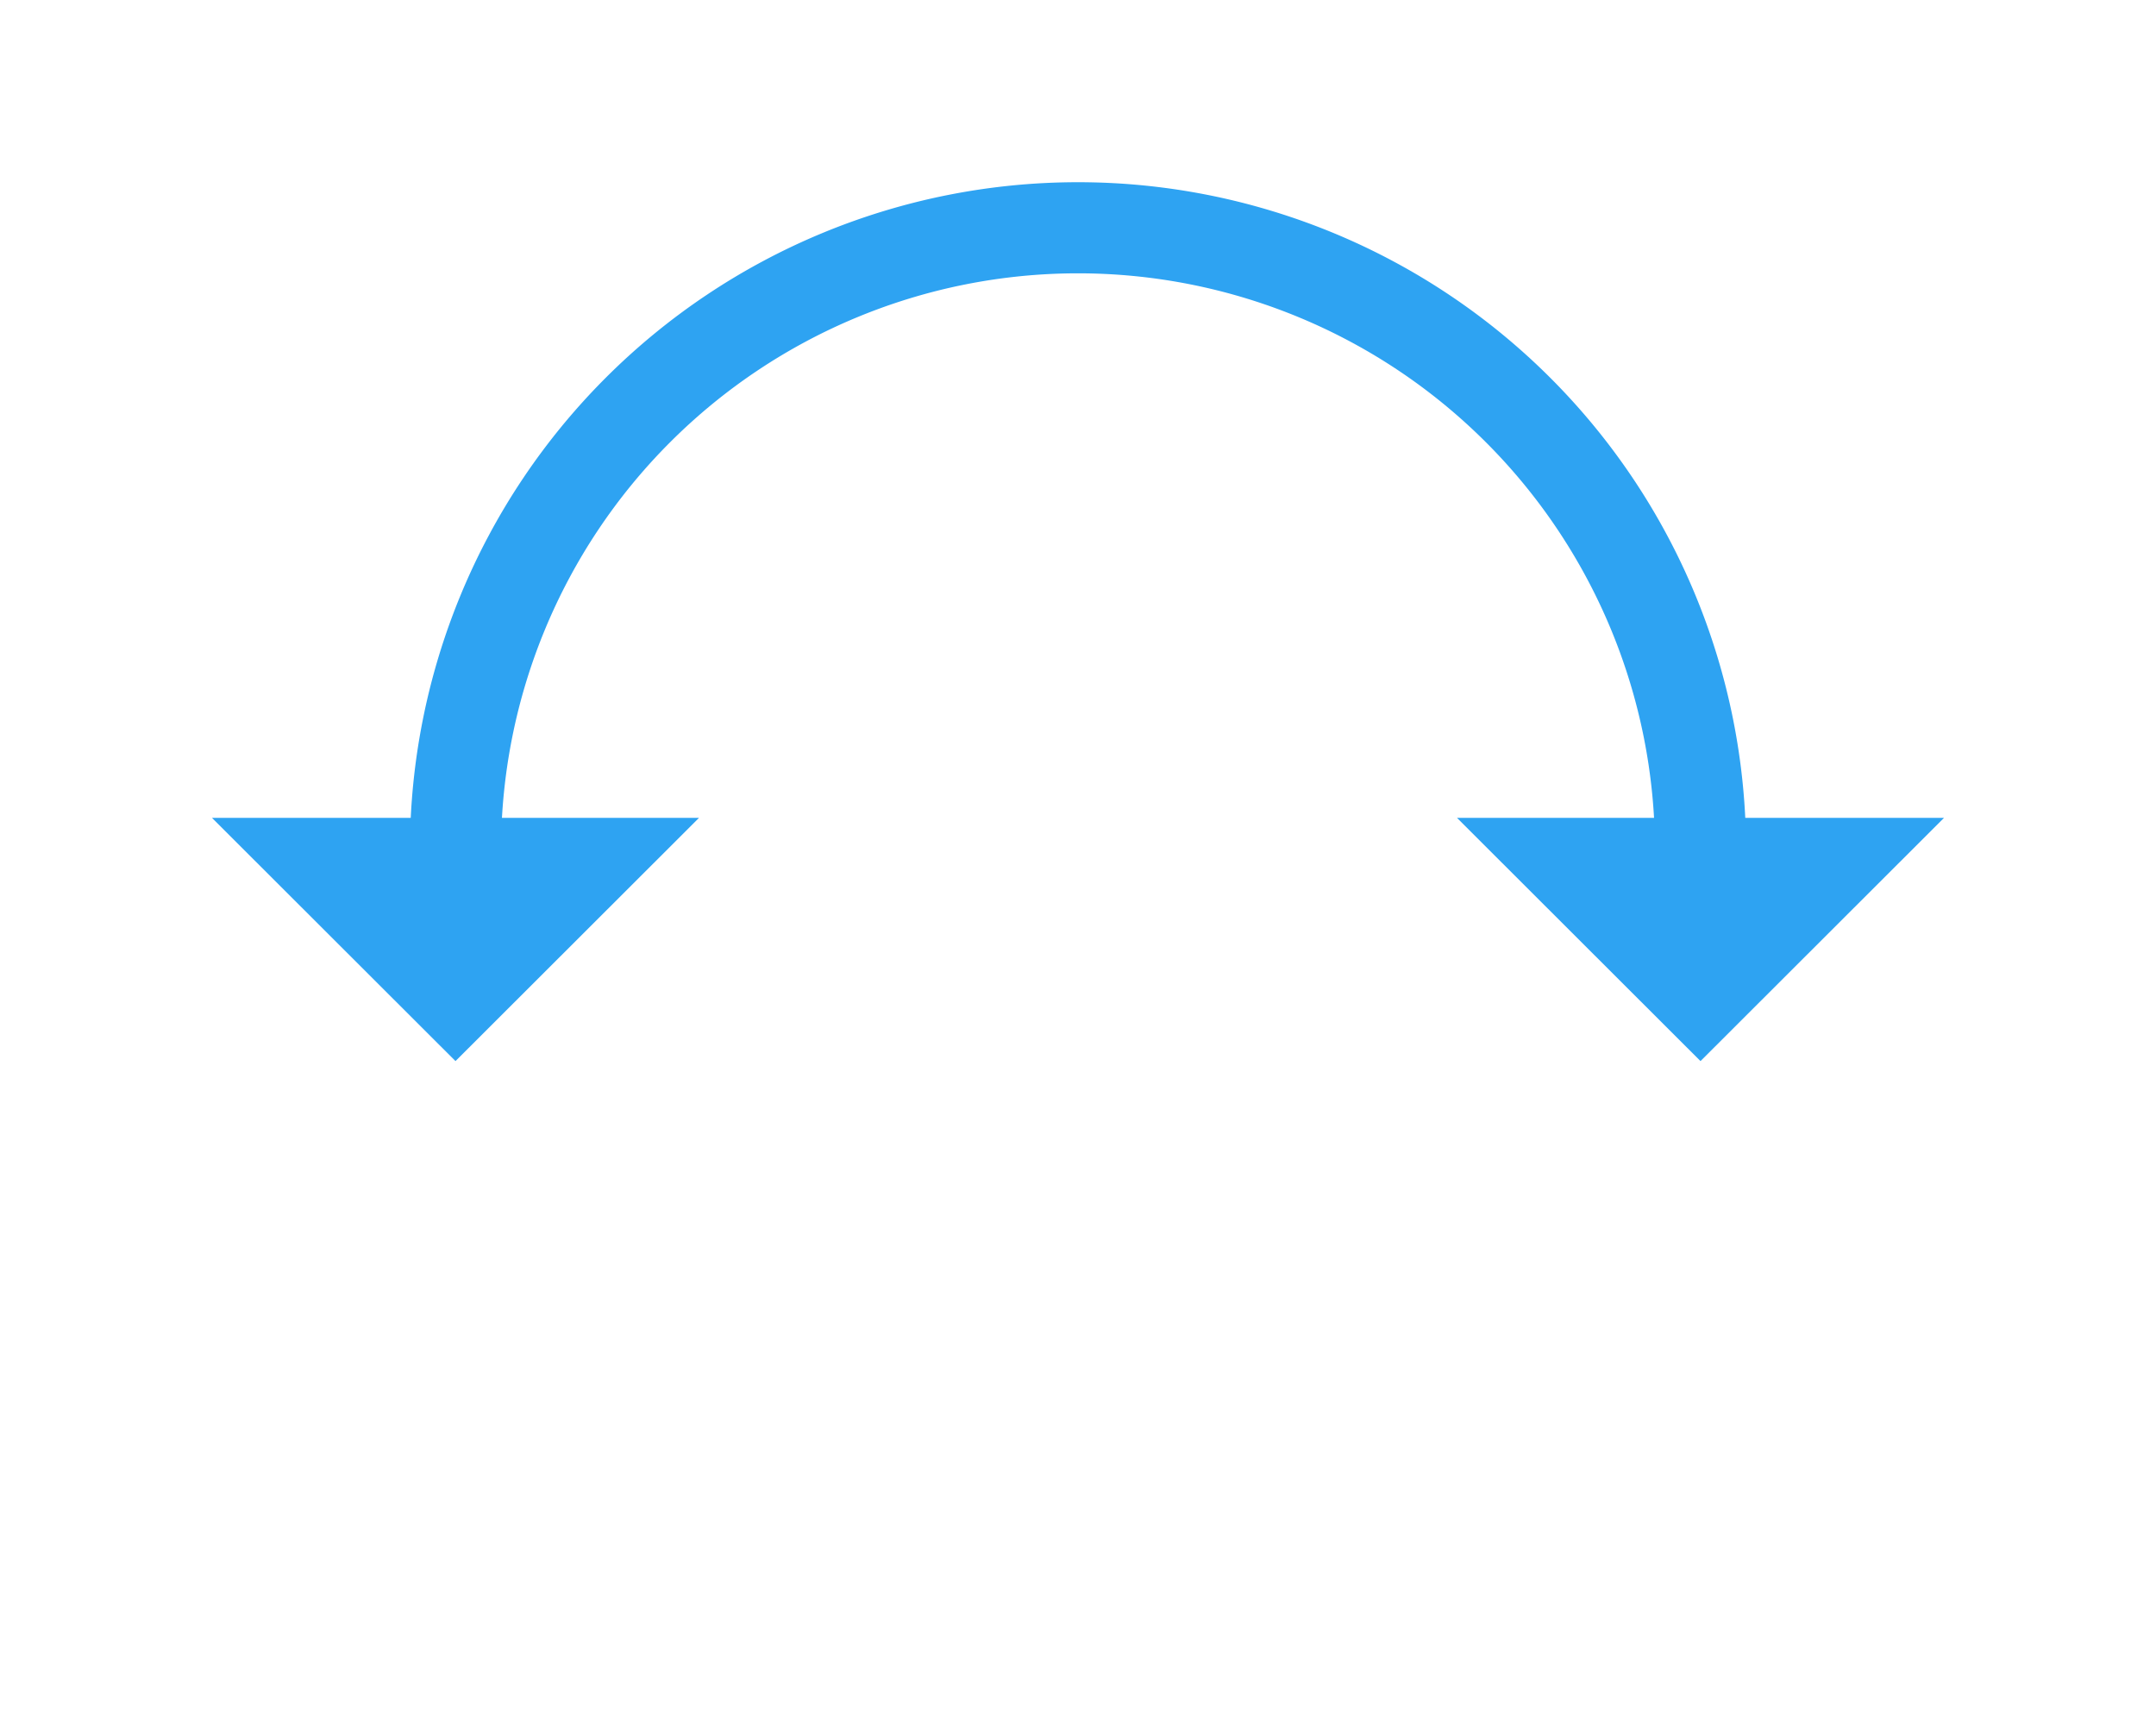 <svg id="Ebene_1" data-name="Ebene 1" xmlns="http://www.w3.org/2000/svg" xmlns:xlink="http://www.w3.org/1999/xlink" viewBox="0 0 71 57"><defs><style>.cls-1,.cls-2{fill:none;}.cls-2{stroke:#2ea3f2;stroke-miterlimit:10;stroke-width:3px;}.cls-3{fill:#2ea3f2;}.cls-4{clip-path:url(#clip-path);}</style><clipPath id="clip-path"><circle class="cls-1" cx="-1056.3" cy="28.5" r="68"/></clipPath></defs><title>pc-visit</title><path class="cls-2" d="M15,28a20.5,20.5,0,0,1,41,0"/><polygon class="cls-3" points="6.98 26.93 23.02 26.93 15 34.94 6.98 26.93"/><polygon class="cls-3" points="64.02 26.93 47.98 26.93 56 34.94 64.02 26.93"/></svg>